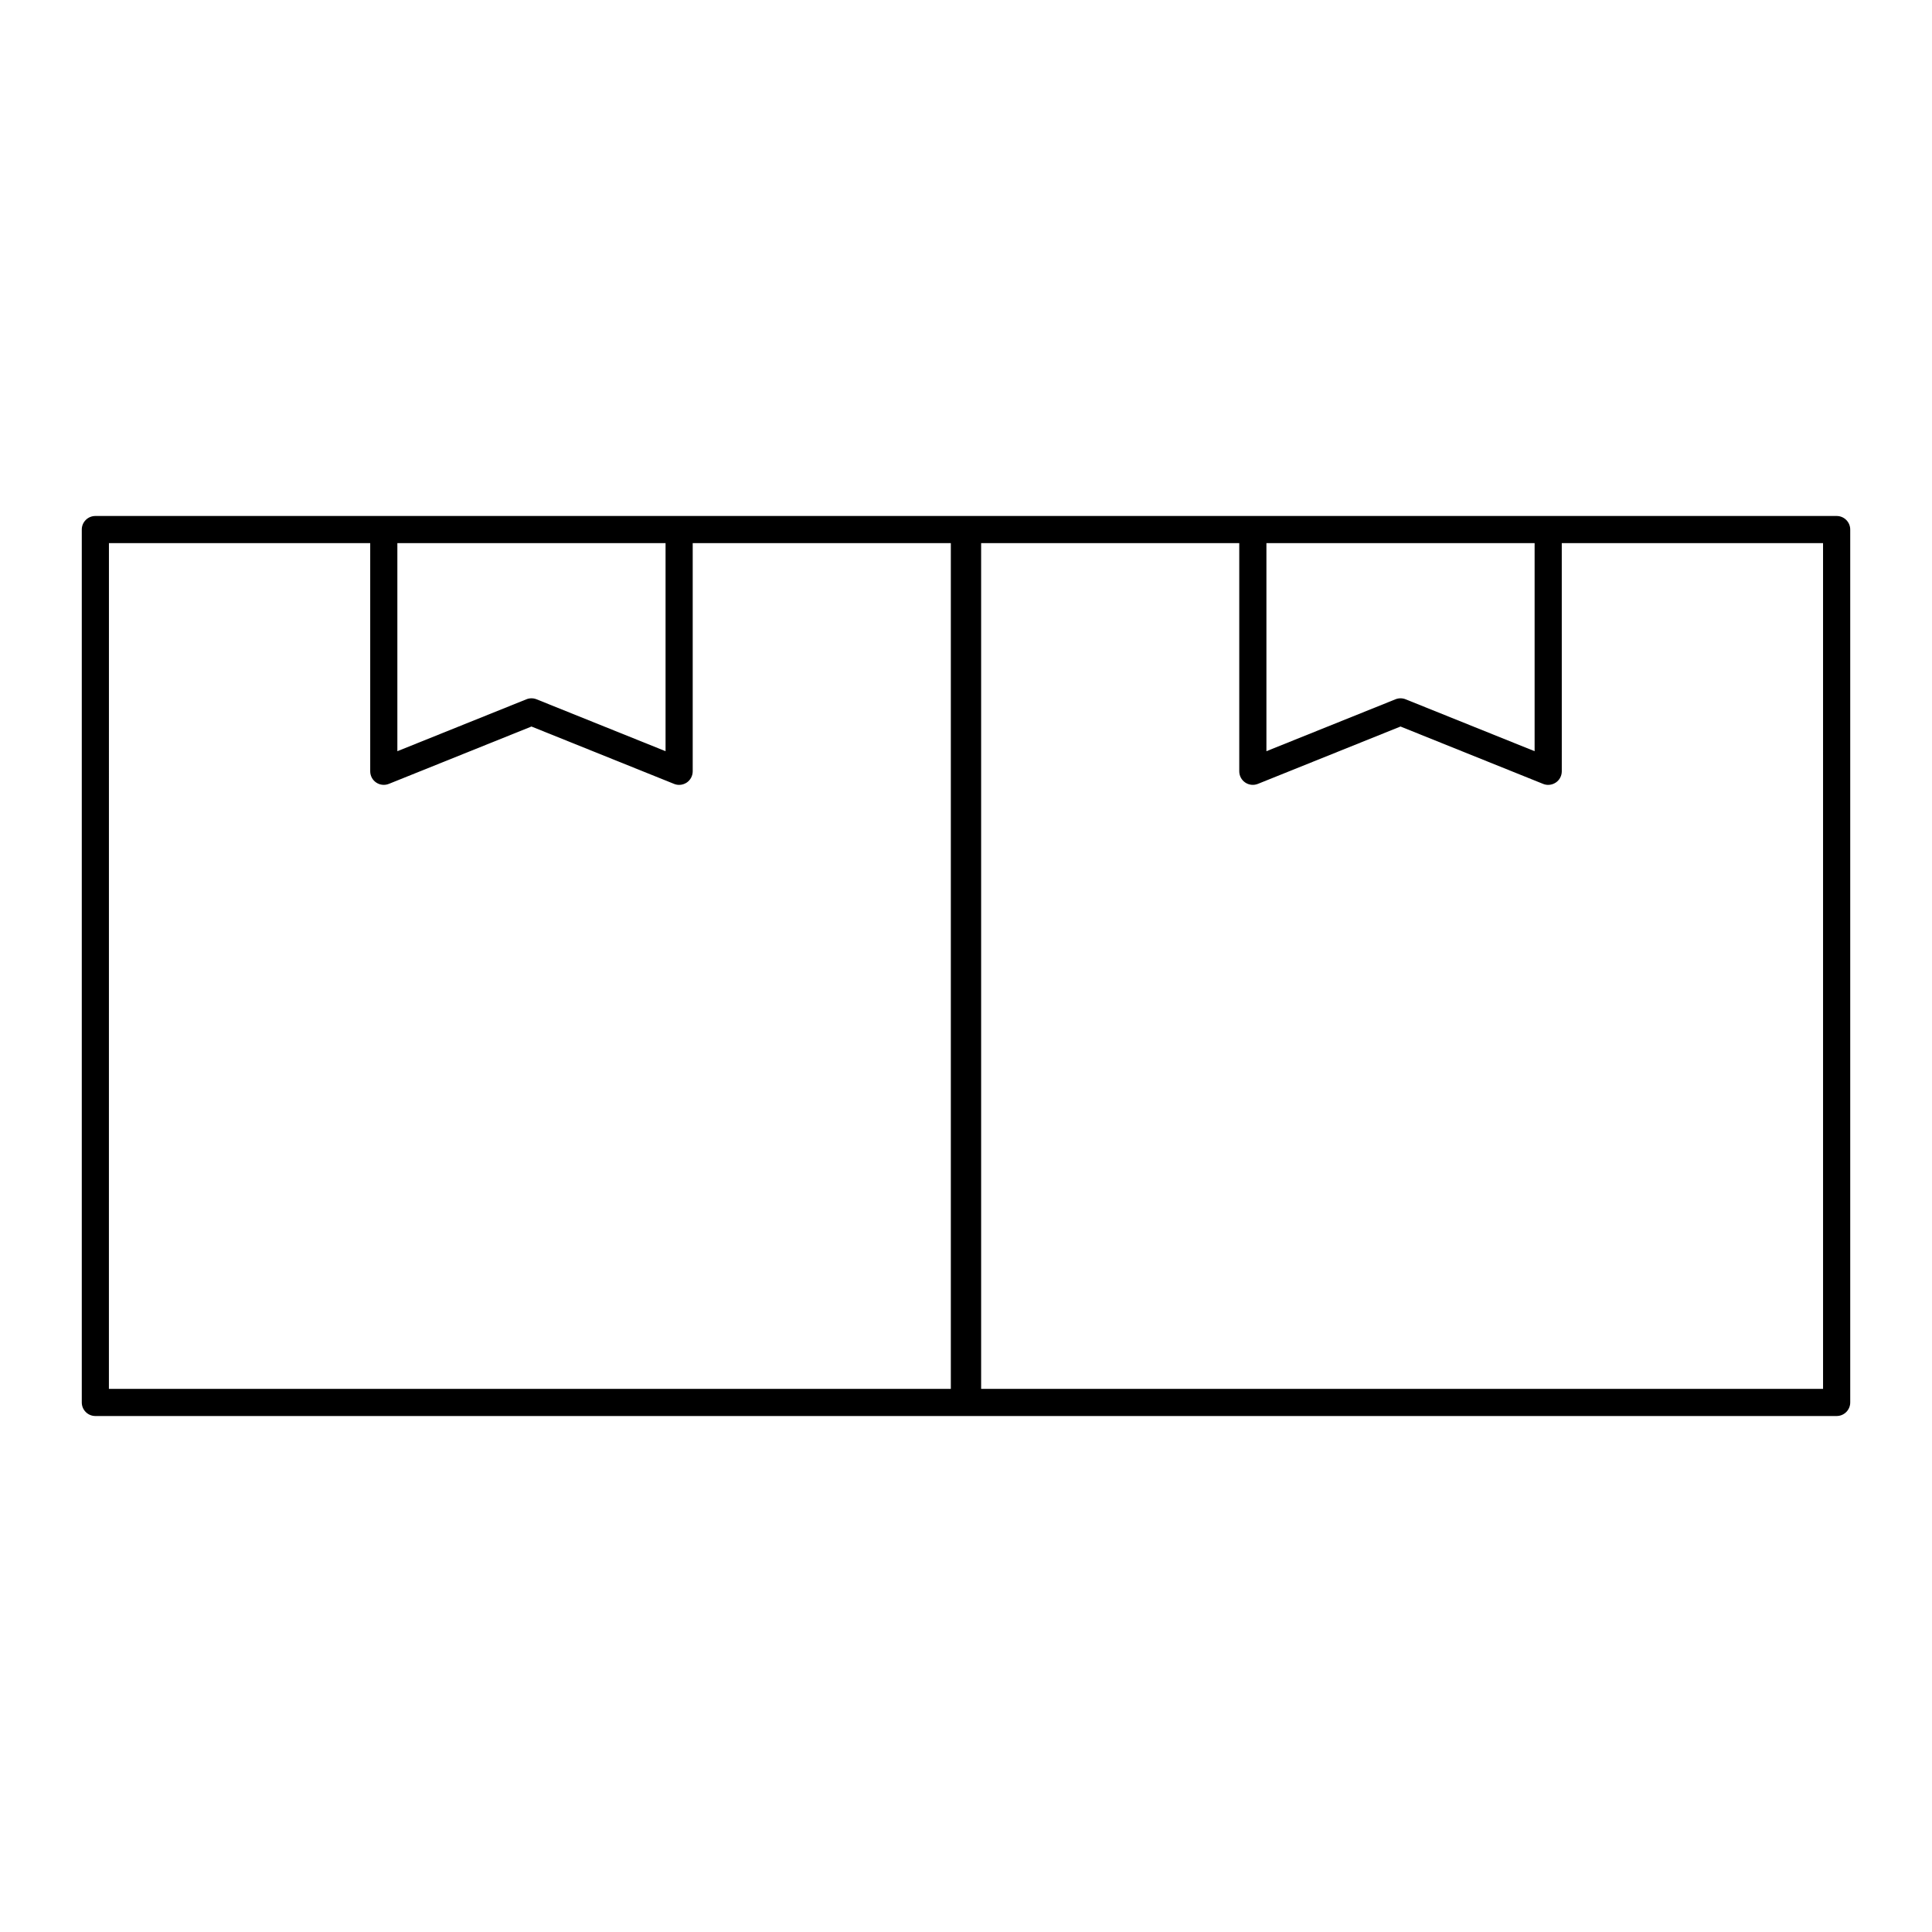 <?xml version="1.0" encoding="UTF-8"?>
<!-- Uploaded to: ICON Repo, www.svgrepo.com, Generator: ICON Repo Mixer Tools -->
<svg fill="#000000" width="800px" height="800px" version="1.1" viewBox="144 144 512 512" xmlns="http://www.w3.org/2000/svg">
 <path d="m634.33 284.34c0-1.988-1.609-3.598-3.598-3.598h-461.46c-1.988 0-3.598 1.609-3.598 3.598v231.32c0 1.988 1.609 3.598 3.598 3.598h461.46c1.988 0 3.598-1.609 3.598-3.598zm-313.95 3.598v55.137l-34.195-13.758c-0.43-0.172-0.883-0.258-1.34-0.258s-0.91 0.086-1.344 0.262l-34.195 13.754v-55.137zm-147.51 0h69.242v60.461c0 1.195 0.594 2.312 1.586 2.981 0.988 0.668 2.246 0.801 3.356 0.355l37.793-15.199 37.793 15.203c0.434 0.176 0.891 0.262 1.344 0.262 0.707 0 1.41-0.211 2.016-0.617 0.984-0.672 1.578-1.789 1.578-2.984v-60.461h68.406v224.13h-223.12zm377.82 0v55.137l-34.195-13.758c-0.43-0.172-0.883-0.258-1.34-0.258s-0.91 0.086-1.344 0.262l-34.195 13.754v-55.137zm76.441 224.13h-223.12v-224.13h68.406v60.461c0 1.195 0.594 2.312 1.586 2.981 0.988 0.668 2.246 0.801 3.356 0.355l37.793-15.199 37.793 15.203c0.434 0.176 0.891 0.262 1.344 0.262 0.707 0 1.41-0.211 2.016-0.617 0.992-0.668 1.586-1.785 1.586-2.981l-0.004-60.465h69.242z"/>
</svg>